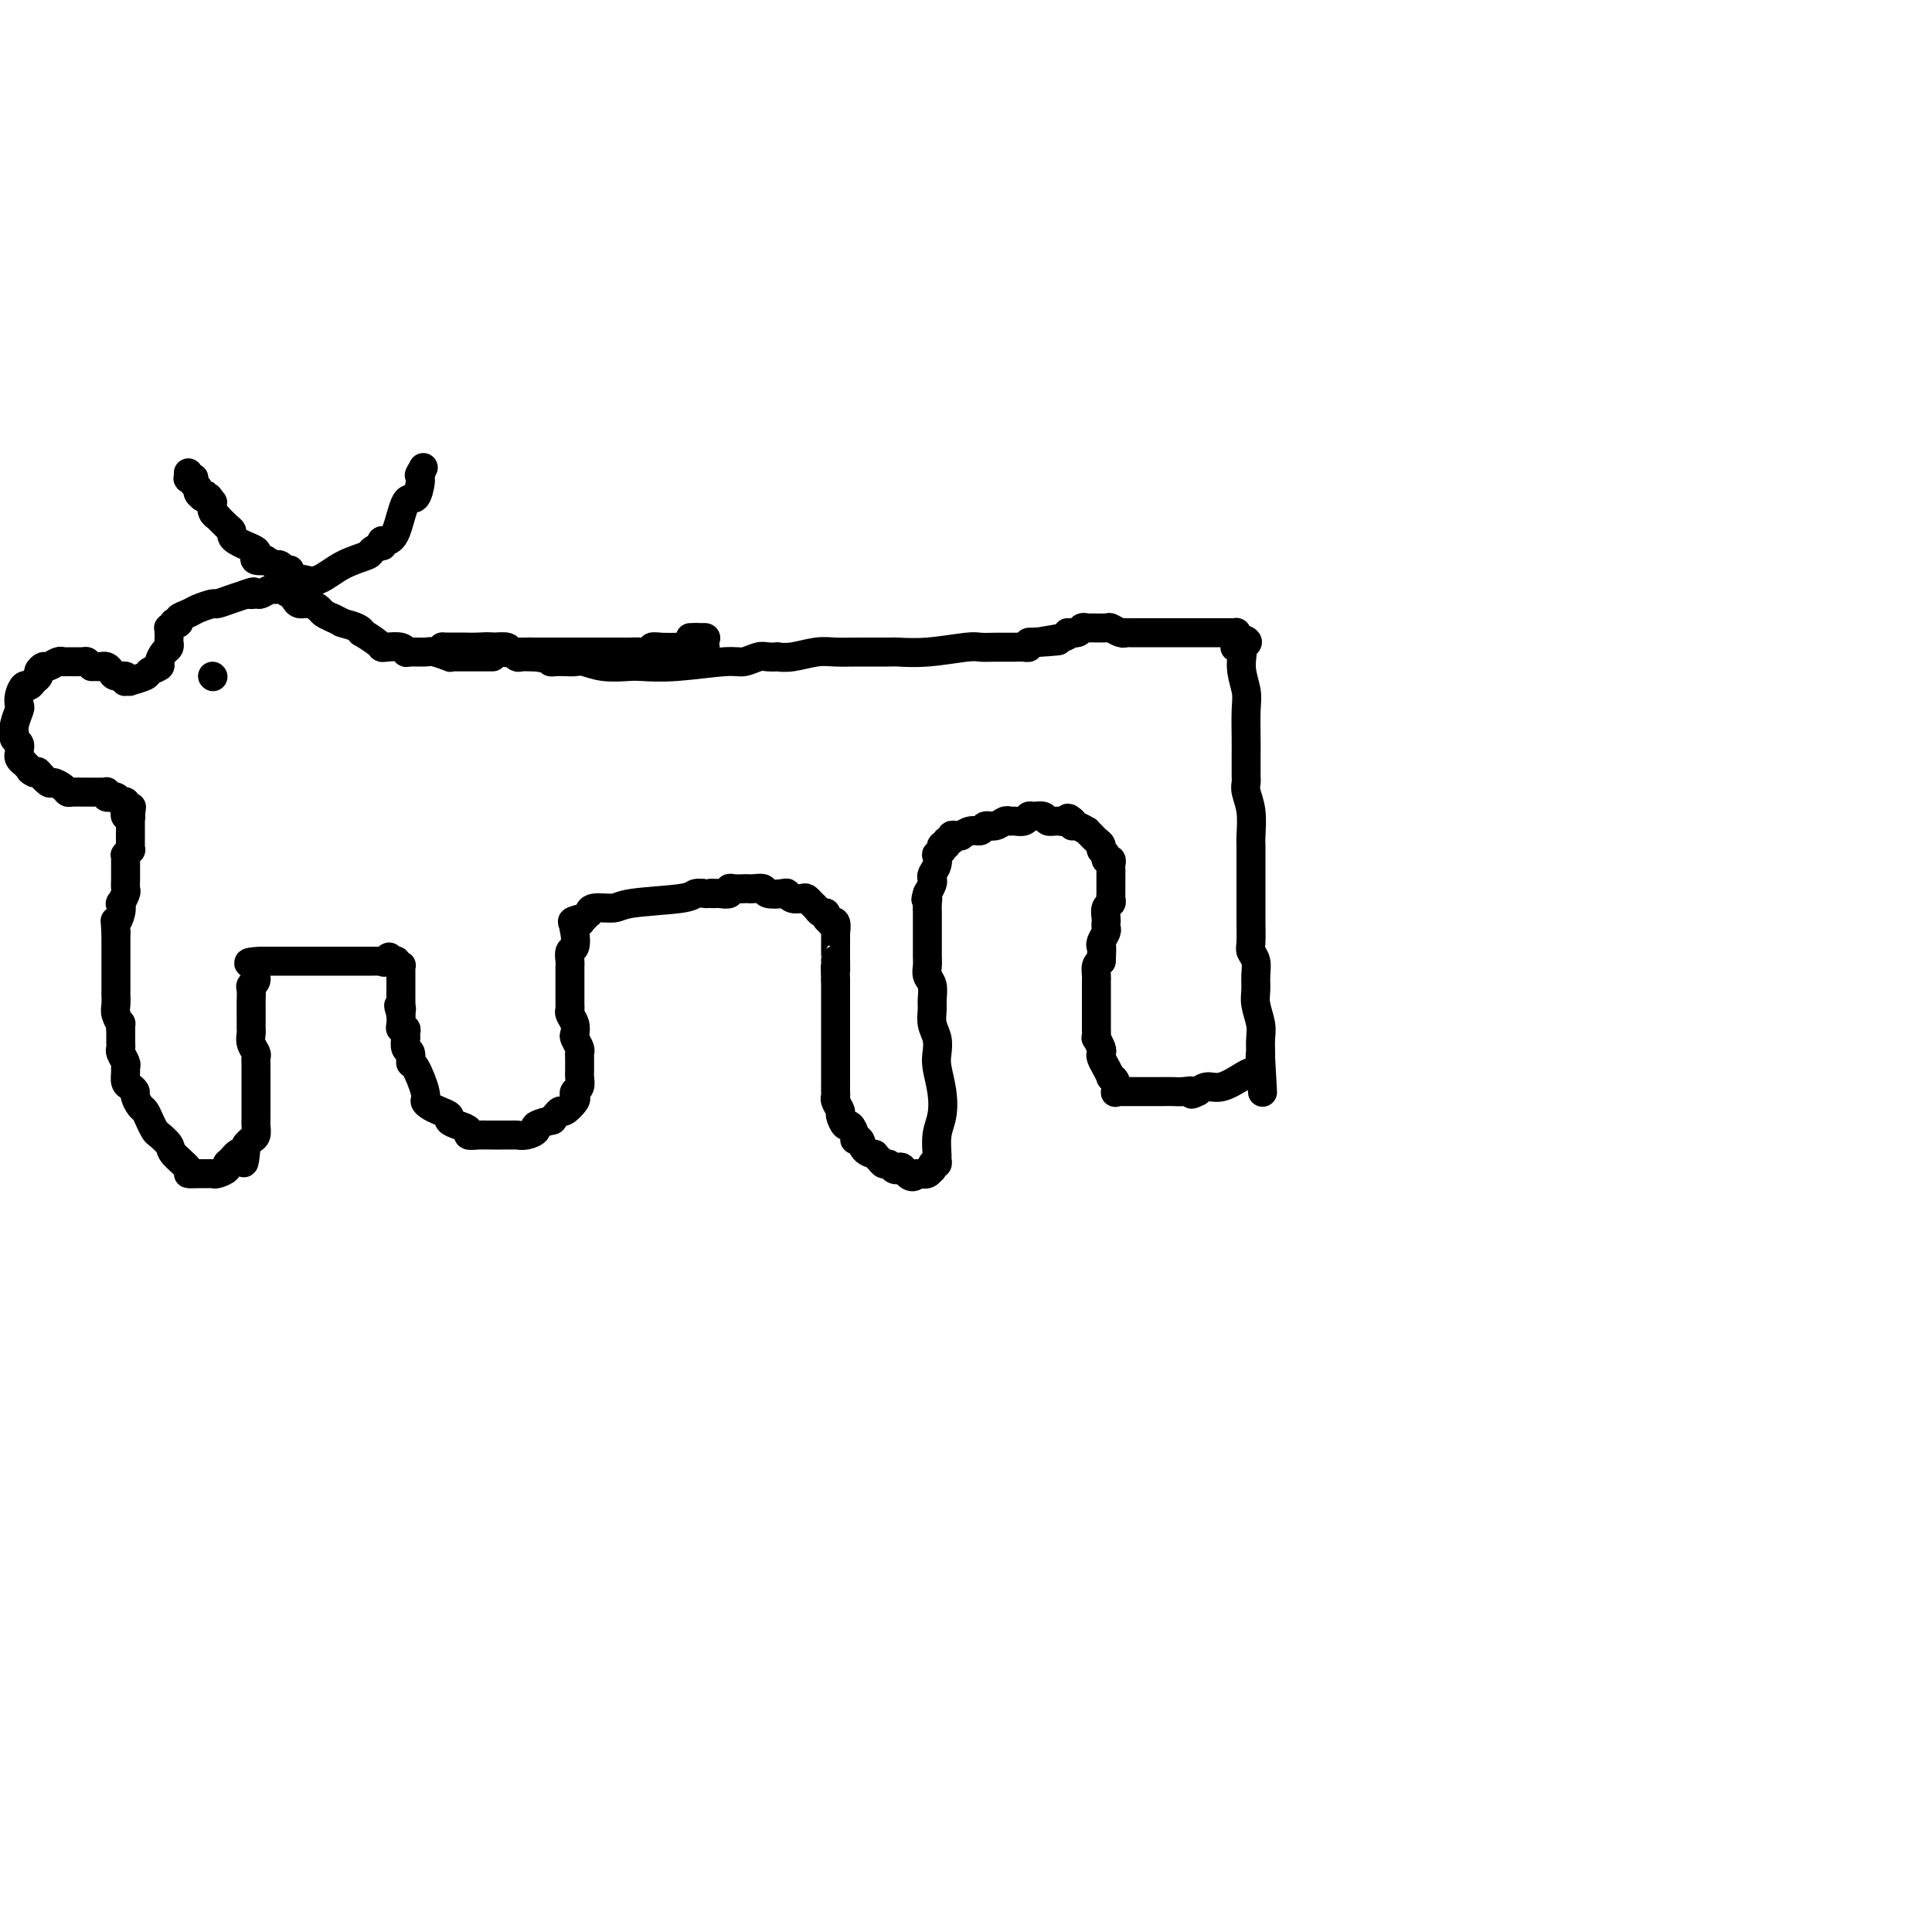 <svg viewBox='0 0 400 400' version='1.1' xmlns='http://www.w3.org/2000/svg' xmlns:xlink='http://www.w3.org/1999/xlink'><g fill='none' stroke='#000000' stroke-width='6' stroke-linecap='round' stroke-linejoin='round'><path d='M146,132c0.000,0.000 0.100,0.100 0.1,0.1'/><path d='M146.1,132.1c-0.234,-0.007 -0.868,-0.075 -1.1,-0.1c-0.232,-0.025 -0.062,-0.007 0,0c0.062,0.007 0.018,0.002 0,0c-0.018,-0.002 -0.009,-0.000 0,0c0.009,0.000 0.016,0.000 0,0c-0.016,-0.000 -0.057,-0.000 0,0c0.057,0.000 0.211,0.000 0,0c-0.211,-0.000 -0.788,-0.000 -1,0c-0.212,0.000 -0.061,0.000 0,0c0.061,-0.000 0.030,-0.000 0,0'/><path d='M144,132c-0.321,-0.015 -0.072,-0.004 0,0c0.072,0.004 -0.033,0.001 0,0c0.033,-0.001 0.205,-0.000 0,0c-0.205,0.000 -0.787,0.000 -1,0c-0.213,-0.000 -0.057,-0.000 0,0c0.057,0.000 0.015,0.000 0,0c-0.015,-0.000 -0.004,-0.000 0,0c0.004,0.000 0.002,0.000 0,0'/><path d='M146,134c-0.229,-0.001 -0.458,-0.001 -1,0c-0.542,0.001 -1.398,0.004 -2,0c-0.602,-0.004 -0.951,-0.015 -2,0c-1.049,0.015 -2.799,0.057 -4,0c-1.201,-0.057 -1.852,-0.211 -2,0c-0.148,0.211 0.207,0.789 0,1c-0.207,0.211 -0.978,0.057 -2,0c-1.022,-0.057 -2.297,-0.015 -3,0c-0.703,0.015 -0.835,0.004 -1,0c-0.165,-0.004 -0.362,-0.001 -1,0c-0.638,0.001 -1.717,0.000 -2,0c-0.283,-0.000 0.230,-0.000 0,0c-0.230,0.000 -1.202,0.000 -2,0c-0.798,-0.000 -1.421,-0.000 -2,0c-0.579,0.000 -1.114,0.000 -2,0c-0.886,-0.000 -2.124,-0.000 -3,0c-0.876,0.000 -1.390,0.000 -2,0c-0.610,-0.000 -1.317,-0.000 -2,0c-0.683,0.000 -1.341,0.000 -2,0'/><path d='M111,135c-5.516,0.155 -1.807,0.041 -1,0c0.807,-0.041 -1.287,-0.011 -2,0c-0.713,0.011 -0.046,0.003 0,0c0.046,-0.003 -0.528,0.000 -1,0c-0.472,-0.000 -0.842,-0.004 -1,0c-0.158,0.004 -0.106,0.015 0,0c0.106,-0.015 0.265,-0.057 0,0c-0.265,0.057 -0.953,0.211 -1,0c-0.047,-0.211 0.549,-0.789 0,-1c-0.549,-0.211 -2.242,-0.057 -3,0c-0.758,0.057 -0.582,0.015 -1,0c-0.418,-0.015 -1.432,-0.004 -2,0c-0.568,0.004 -0.692,0.001 -1,0c-0.308,-0.001 -0.801,-0.000 -1,0c-0.199,0.000 -0.105,0.000 0,0c0.105,-0.000 0.220,-0.000 0,0c-0.220,0.000 -0.777,0.000 -1,0c-0.223,-0.000 -0.113,-0.000 0,0c0.113,0.000 0.227,0.000 0,0c-0.227,-0.000 -0.797,-0.000 -1,0c-0.203,0.000 -0.040,0.000 0,0c0.040,-0.000 -0.042,-0.000 0,0c0.042,0.000 0.208,0.000 0,0c-0.208,-0.000 -0.792,-0.000 -1,0c-0.208,0.000 -0.042,0.000 0,0c0.042,-0.000 -0.041,-0.000 0,0c0.041,0.000 0.207,0.000 0,0c-0.207,-0.000 -0.788,-0.000 -1,0c-0.212,0.000 -0.057,0.000 0,0c0.057,-0.000 0.016,-0.000 0,0c-0.016,0.000 -0.008,0.000 0,0'/><path d='M93,134c-2.774,-0.155 -0.710,-0.041 0,0c0.710,0.041 0.067,0.010 0,0c-0.067,-0.010 0.443,0.001 1,0c0.557,-0.001 1.162,-0.014 2,0c0.838,0.014 1.908,0.055 3,0c1.092,-0.055 2.205,-0.207 3,0c0.795,0.207 1.273,0.773 2,1c0.727,0.227 1.704,0.113 2,0c0.296,-0.113 -0.089,-0.226 0,0c0.089,0.226 0.653,0.793 1,1c0.347,0.207 0.478,0.056 1,0c0.522,-0.056 1.435,-0.016 2,0c0.565,0.016 0.783,0.008 1,0'/><path d='M111,136c3.429,0.536 3.000,0.875 3,1c-0.000,0.125 0.427,0.037 1,0c0.573,-0.037 1.291,-0.024 2,0c0.709,0.024 1.408,0.059 2,0c0.592,-0.059 1.076,-0.211 2,0c0.924,0.211 2.289,0.784 4,1c1.711,0.216 3.770,0.073 5,0c1.230,-0.073 1.632,-0.076 3,0c1.368,0.076 3.703,0.231 7,0c3.297,-0.231 7.557,-0.846 10,-1c2.443,-0.154 3.069,0.155 4,0c0.931,-0.155 2.165,-0.772 3,-1c0.835,-0.228 1.269,-0.065 2,0c0.731,0.065 1.759,0.031 2,0c0.241,-0.031 -0.304,-0.061 0,0c0.304,0.061 1.458,0.213 3,0c1.542,-0.213 3.470,-0.789 5,-1c1.530,-0.211 2.660,-0.055 4,0c1.340,0.055 2.891,0.011 5,0c2.109,-0.011 4.777,0.011 6,0c1.223,-0.011 1.002,-0.056 2,0c0.998,0.056 3.214,0.211 6,0c2.786,-0.211 6.142,-0.789 8,-1c1.858,-0.211 2.216,-0.057 3,0c0.784,0.057 1.992,0.015 3,0c1.008,-0.015 1.815,-0.003 2,0c0.185,0.003 -0.251,-0.002 0,0c0.251,0.002 1.191,0.011 2,0c0.809,-0.011 1.487,-0.041 2,0c0.513,0.041 0.861,0.155 1,0c0.139,-0.155 0.070,-0.577 0,-1'/><path d='M213,133c11.451,-0.730 3.579,-0.056 2,0c-1.579,0.056 3.136,-0.507 5,-1c1.864,-0.493 0.879,-0.917 1,-1c0.121,-0.083 1.350,0.174 2,0c0.650,-0.174 0.722,-0.780 1,-1c0.278,-0.220 0.760,-0.055 1,0c0.240,0.055 0.236,0.001 1,0c0.764,-0.001 2.295,0.052 3,0c0.705,-0.052 0.585,-0.210 1,0c0.415,0.210 1.366,0.788 2,1c0.634,0.212 0.950,0.057 1,0c0.050,-0.057 -0.164,-0.015 0,0c0.164,0.015 0.708,0.004 1,0c0.292,-0.004 0.331,-0.001 2,0c1.669,0.001 4.967,0.000 7,0c2.033,-0.000 2.800,-0.000 4,0c1.200,0.000 2.833,-0.000 4,0c1.167,0.000 1.868,0.000 2,0c0.132,-0.000 -0.304,-0.001 0,0c0.304,0.001 1.350,0.003 2,0c0.650,-0.003 0.906,-0.011 1,0c0.094,0.011 0.025,0.041 0,0c-0.025,-0.041 -0.007,-0.155 0,0c0.007,0.155 0.004,0.577 0,1'/><path d='M256,132c4.576,0.809 1.016,1.830 0,2c-1.016,0.170 0.512,-0.513 1,0c0.488,0.513 -0.065,2.222 0,4c0.065,1.778 0.750,3.626 1,5c0.250,1.374 0.067,2.273 0,4c-0.067,1.727 -0.018,4.280 0,6c0.018,1.720 0.005,2.607 0,3c-0.005,0.393 -0.002,0.292 0,1c0.002,0.708 0.004,2.225 0,3c-0.004,0.775 -0.015,0.810 0,1c0.015,0.190 0.057,0.536 0,1c-0.057,0.464 -0.211,1.046 0,2c0.211,0.954 0.789,2.280 1,4c0.211,1.720 0.057,3.836 0,5c-0.057,1.164 -0.015,1.378 0,2c0.015,0.622 0.004,1.652 0,3c-0.004,1.348 -0.001,3.013 0,4c0.001,0.987 0.001,1.297 0,2c-0.001,0.703 -0.001,1.798 0,3c0.001,1.202 0.004,2.509 0,3c-0.004,0.491 -0.015,0.165 0,1c0.015,0.835 0.057,2.832 0,4c-0.057,1.168 -0.212,1.508 0,2c0.212,0.492 0.793,1.136 1,2c0.207,0.864 0.041,1.949 0,3c-0.041,1.051 0.041,2.068 0,3c-0.041,0.932 -0.207,1.780 0,3c0.207,1.220 0.788,2.811 1,4c0.212,1.189 0.057,1.974 0,3c-0.057,1.026 -0.016,2.293 0,3c0.016,0.707 0.008,0.853 0,1'/><path d='M261,219c0.774,13.624 0.208,4.186 0,1c-0.208,-3.186 -0.059,-0.118 0,1c0.059,1.118 0.027,0.285 0,0c-0.027,-0.285 -0.050,-0.022 0,0c0.050,0.022 0.173,-0.197 0,0c-0.173,0.197 -0.641,0.808 -1,1c-0.359,0.192 -0.610,-0.037 -1,0c-0.390,0.037 -0.919,0.340 -2,1c-1.081,0.660 -2.714,1.678 -4,2c-1.286,0.322 -2.225,-0.051 -3,0c-0.775,0.051 -1.388,0.525 -2,1'/><path d='M248,226c-2.141,1.083 -0.995,0.290 -1,0c-0.005,-0.290 -1.161,-0.078 -2,0c-0.839,0.078 -1.363,0.021 -2,0c-0.637,-0.021 -1.389,-0.006 -2,0c-0.611,0.006 -1.082,0.001 -2,0c-0.918,-0.001 -2.285,-0.000 -3,0c-0.715,0.000 -0.779,0.000 -1,0c-0.221,-0.000 -0.598,0.000 -1,0c-0.402,-0.000 -0.829,-0.000 -1,0c-0.171,0.000 -0.084,0.002 0,0c0.084,-0.002 0.167,-0.007 0,0c-0.167,0.007 -0.585,0.026 -1,0c-0.415,-0.026 -0.829,-0.096 -1,0c-0.171,0.096 -0.101,0.360 0,0c0.101,-0.360 0.234,-1.343 0,-2c-0.234,-0.657 -0.833,-0.988 -1,-1c-0.167,-0.012 0.100,0.296 0,0c-0.100,-0.296 -0.566,-1.197 -1,-2c-0.434,-0.803 -0.834,-1.507 -1,-2c-0.166,-0.493 -0.097,-0.776 0,-1c0.097,-0.224 0.222,-0.389 0,-1c-0.222,-0.611 -0.792,-1.668 -1,-2c-0.208,-0.332 -0.056,0.062 0,0c0.056,-0.062 0.015,-0.580 0,-2c-0.015,-1.420 -0.004,-3.741 0,-5c0.004,-1.259 0.000,-1.454 0,-2c-0.000,-0.546 0.003,-1.442 0,-2c-0.003,-0.558 -0.011,-0.778 0,-1c0.011,-0.222 0.041,-0.444 0,-1c-0.041,-0.556 -0.155,-1.444 0,-2c0.155,-0.556 0.577,-0.778 1,-1'/><path d='M228,199c0.171,-3.123 0.098,-2.931 0,-3c-0.098,-0.069 -0.222,-0.399 0,-1c0.222,-0.601 0.791,-1.474 1,-2c0.209,-0.526 0.060,-0.704 0,-1c-0.060,-0.296 -0.030,-0.709 0,-1c0.030,-0.291 0.061,-0.459 0,-1c-0.061,-0.541 -0.212,-1.455 0,-2c0.212,-0.545 0.789,-0.720 1,-1c0.211,-0.280 0.057,-0.666 0,-1c-0.057,-0.334 -0.015,-0.615 0,-1c0.015,-0.385 0.004,-0.874 0,-1c-0.004,-0.126 -0.001,0.111 0,0c0.001,-0.111 0.000,-0.568 0,-1c-0.000,-0.432 0.000,-0.837 0,-1c-0.000,-0.163 -0.000,-0.085 0,0c0.000,0.085 0.001,0.176 0,0c-0.001,-0.176 -0.004,-0.621 0,-1c0.004,-0.379 0.016,-0.693 0,-1c-0.016,-0.307 -0.061,-0.607 0,-1c0.061,-0.393 0.227,-0.879 0,-1c-0.227,-0.121 -0.849,0.122 -1,0c-0.151,-0.122 0.167,-0.610 0,-1c-0.167,-0.390 -0.820,-0.683 -1,-1c-0.180,-0.317 0.111,-0.658 0,-1c-0.111,-0.342 -0.625,-0.684 -1,-1c-0.375,-0.316 -0.612,-0.606 -1,-1c-0.388,-0.394 -0.927,-0.893 -1,-1c-0.073,-0.107 0.321,0.177 0,0c-0.321,-0.177 -1.356,-0.817 -2,-1c-0.644,-0.183 -0.898,0.091 -1,0c-0.102,-0.091 -0.051,-0.545 0,-1'/><path d='M222,170c-1.373,-1.233 -0.805,-0.316 -1,0c-0.195,0.316 -1.152,0.031 -2,0c-0.848,-0.031 -1.588,0.192 -2,0c-0.412,-0.192 -0.495,-0.798 -1,-1c-0.505,-0.202 -1.431,-0.001 -2,0c-0.569,0.001 -0.782,-0.197 -1,0c-0.218,0.197 -0.442,0.789 -1,1c-0.558,0.211 -1.449,0.041 -2,0c-0.551,-0.041 -0.763,0.046 -1,0c-0.237,-0.046 -0.500,-0.223 -1,0c-0.500,0.223 -1.238,0.848 -2,1c-0.762,0.152 -1.548,-0.170 -2,0c-0.452,0.170 -0.569,0.830 -1,1c-0.431,0.170 -1.177,-0.152 -2,0c-0.823,0.152 -1.722,0.777 -2,1c-0.278,0.223 0.065,0.045 0,0c-0.065,-0.045 -0.538,0.045 -1,0c-0.462,-0.045 -0.912,-0.223 -1,0c-0.088,0.223 0.186,0.849 0,1c-0.186,0.151 -0.834,-0.171 -1,0c-0.166,0.171 0.148,0.835 0,1c-0.148,0.165 -0.758,-0.167 -1,0c-0.242,0.167 -0.116,0.835 0,1c0.116,0.165 0.224,-0.173 0,0c-0.224,0.173 -0.778,0.859 -1,1c-0.222,0.141 -0.111,-0.261 0,0c0.111,0.261 0.223,1.186 0,2c-0.223,0.814 -0.781,1.517 -1,2c-0.219,0.483 -0.097,0.745 0,1c0.097,0.255 0.171,0.501 0,1c-0.171,0.499 -0.585,1.249 -1,2'/><path d='M192,185c-0.619,1.892 -0.166,1.122 0,1c0.166,-0.122 0.044,0.405 0,1c-0.044,0.595 -0.012,1.257 0,2c0.012,0.743 0.003,1.568 0,2c-0.003,0.432 -0.001,0.472 0,1c0.001,0.528 -0.001,1.545 0,2c0.001,0.455 0.004,0.347 0,1c-0.004,0.653 -0.015,2.066 0,3c0.015,0.934 0.057,1.390 0,2c-0.057,0.610 -0.212,1.374 0,2c0.212,0.626 0.793,1.115 1,2c0.207,0.885 0.042,2.166 0,3c-0.042,0.834 0.040,1.222 0,2c-0.040,0.778 -0.203,1.946 0,3c0.203,1.054 0.774,1.993 1,3c0.226,1.007 0.109,2.081 0,3c-0.109,0.919 -0.211,1.682 0,3c0.211,1.318 0.736,3.189 1,5c0.264,1.811 0.268,3.561 0,5c-0.268,1.439 -0.808,2.567 -1,4c-0.192,1.433 -0.037,3.172 0,4c0.037,0.828 -0.043,0.744 0,1c0.043,0.256 0.208,0.852 0,1c-0.208,0.148 -0.791,-0.153 -1,0c-0.209,0.153 -0.046,0.759 0,1c0.046,0.241 -0.025,0.117 0,0c0.025,-0.117 0.148,-0.228 0,0c-0.148,0.228 -0.565,0.793 -1,1c-0.435,0.207 -0.886,0.056 -1,0c-0.114,-0.056 0.110,-0.016 0,0c-0.110,0.016 -0.555,0.008 -1,0'/><path d='M190,243c-1.405,1.634 -2.418,-0.279 -3,-1c-0.582,-0.721 -0.733,-0.248 -1,0c-0.267,0.248 -0.650,0.273 -1,0c-0.350,-0.273 -0.666,-0.843 -1,-1c-0.334,-0.157 -0.685,0.100 -1,0c-0.315,-0.100 -0.595,-0.556 -1,-1c-0.405,-0.444 -0.936,-0.875 -1,-1c-0.064,-0.125 0.337,0.056 0,0c-0.337,-0.056 -1.414,-0.349 -2,-1c-0.586,-0.651 -0.682,-1.661 -1,-2c-0.318,-0.339 -0.860,-0.007 -1,0c-0.140,0.007 0.121,-0.312 0,-1c-0.121,-0.688 -0.625,-1.746 -1,-2c-0.375,-0.254 -0.622,0.297 -1,0c-0.378,-0.297 -0.886,-1.441 -1,-2c-0.114,-0.559 0.166,-0.534 0,-1c-0.166,-0.466 -0.776,-1.425 -1,-2c-0.224,-0.575 -0.060,-0.768 0,-1c0.060,-0.232 0.016,-0.504 0,-1c-0.016,-0.496 -0.004,-1.216 0,-2c0.004,-0.784 0.001,-1.630 0,-2c-0.001,-0.370 -0.000,-0.263 0,-1c0.000,-0.737 0.000,-2.319 0,-3c-0.000,-0.681 -0.000,-0.461 0,-1c0.000,-0.539 0.000,-1.836 0,-3c-0.000,-1.164 -0.000,-2.196 0,-3c0.000,-0.804 0.000,-1.381 0,-2c-0.000,-0.619 -0.000,-1.279 0,-2c0.000,-0.721 0.000,-1.502 0,-2c-0.000,-0.498 -0.000,-0.714 0,-1c0.000,-0.286 0.000,-0.643 0,-1'/><path d='M173,203c-0.155,-4.660 -0.041,-2.309 0,-2c0.041,0.309 0.011,-1.423 0,-2c-0.011,-0.577 -0.003,0.001 0,0c0.003,-0.001 0.001,-0.583 0,-1c-0.001,-0.417 -0.001,-0.670 0,-1c0.001,-0.330 0.001,-0.737 0,-1c-0.001,-0.263 -0.004,-0.382 0,-1c0.004,-0.618 0.016,-1.734 0,-2c-0.016,-0.266 -0.061,0.318 0,0c0.061,-0.318 0.227,-1.539 0,-2c-0.227,-0.461 -0.849,-0.161 -1,0c-0.151,0.161 0.167,0.184 0,0c-0.167,-0.184 -0.818,-0.574 -1,-1c-0.182,-0.426 0.106,-0.888 0,-1c-0.106,-0.112 -0.605,0.128 -1,0c-0.395,-0.128 -0.687,-0.622 -1,-1c-0.313,-0.378 -0.648,-0.641 -1,-1c-0.352,-0.359 -0.722,-0.814 -1,-1c-0.278,-0.186 -0.463,-0.101 -1,0c-0.537,0.101 -1.424,0.220 -2,0c-0.576,-0.220 -0.841,-0.777 -1,-1c-0.159,-0.223 -0.214,-0.112 -1,0c-0.786,0.112 -2.304,0.226 -3,0c-0.696,-0.226 -0.571,-0.792 -1,-1c-0.429,-0.208 -1.411,-0.057 -2,0c-0.589,0.057 -0.783,0.019 -1,0c-0.217,-0.019 -0.456,-0.019 -1,0c-0.544,0.019 -1.393,0.057 -2,0c-0.607,-0.057 -0.971,-0.208 -1,0c-0.029,0.208 0.277,0.774 0,1c-0.277,0.226 -1.139,0.113 -2,0'/><path d='M149,185c-2.969,-0.155 -1.391,-0.042 -1,0c0.391,0.042 -0.405,0.014 -1,0c-0.595,-0.014 -0.989,-0.015 -1,0c-0.011,0.015 0.361,0.047 0,0c-0.361,-0.047 -1.456,-0.171 -2,0c-0.544,0.171 -0.538,0.638 -3,1c-2.462,0.362 -7.391,0.618 -10,1c-2.609,0.382 -2.898,0.890 -4,1c-1.102,0.110 -3.017,-0.177 -4,0c-0.983,0.177 -1.034,0.817 -1,1c0.034,0.183 0.153,-0.091 0,0c-0.153,0.091 -0.576,0.545 -1,1'/><path d='M121,190c-4.499,1.020 -1.745,1.070 -1,1c0.745,-0.070 -0.518,-0.261 -1,0c-0.482,0.261 -0.182,0.973 0,2c0.182,1.027 0.245,2.368 0,3c-0.245,0.632 -0.798,0.554 -1,1c-0.202,0.446 -0.054,1.415 0,2c0.054,0.585 0.015,0.787 0,1c-0.015,0.213 -0.004,0.437 0,1c0.004,0.563 0.001,1.464 0,2c-0.001,0.536 0.000,0.707 0,1c-0.000,0.293 -0.001,0.708 0,1c0.001,0.292 0.004,0.462 0,1c-0.004,0.538 -0.015,1.443 0,2c0.015,0.557 0.056,0.764 0,1c-0.056,0.236 -0.207,0.501 0,1c0.207,0.499 0.774,1.233 1,2c0.226,0.767 0.113,1.566 0,2c-0.113,0.434 -0.227,0.501 0,1c0.227,0.499 0.793,1.429 1,2c0.207,0.571 0.055,0.782 0,1c-0.055,0.218 -0.014,0.443 0,1c0.014,0.557 0.000,1.444 0,2c-0.000,0.556 0.014,0.779 0,1c-0.014,0.221 -0.054,0.439 0,1c0.054,0.561 0.204,1.464 0,2c-0.204,0.536 -0.762,0.703 -1,1c-0.238,0.297 -0.158,0.723 0,1c0.158,0.277 0.393,0.404 0,1c-0.393,0.596 -1.413,1.660 -2,2c-0.587,0.340 -0.739,-0.046 -1,0c-0.261,0.046 -0.630,0.523 -1,1'/><path d='M115,231c-0.811,1.106 -0.340,0.871 -1,1c-0.660,0.129 -2.452,0.623 -3,1c-0.548,0.377 0.149,0.637 0,1c-0.149,0.363 -1.144,0.829 -2,1c-0.856,0.171 -1.574,0.046 -2,0c-0.426,-0.046 -0.561,-0.012 -1,0c-0.439,0.012 -1.181,0.003 -2,0c-0.819,-0.003 -1.716,-0.000 -2,0c-0.284,0.000 0.045,-0.003 0,0c-0.045,0.003 -0.462,0.012 -1,0c-0.538,-0.012 -1.196,-0.045 -2,0c-0.804,0.045 -1.755,0.167 -2,0c-0.245,-0.167 0.216,-0.622 0,-1c-0.216,-0.378 -1.108,-0.679 -2,-1c-0.892,-0.321 -1.784,-0.664 -2,-1c-0.216,-0.336 0.245,-0.667 0,-1c-0.245,-0.333 -1.197,-0.668 -2,-1c-0.803,-0.332 -1.459,-0.661 -2,-1c-0.541,-0.339 -0.967,-0.686 -1,-1c-0.033,-0.314 0.327,-0.593 0,-2c-0.327,-1.407 -1.342,-3.940 -2,-5c-0.658,-1.060 -0.961,-0.648 -1,-1c-0.039,-0.352 0.185,-1.470 0,-2c-0.185,-0.530 -0.781,-0.472 -1,-1c-0.219,-0.528 -0.063,-1.644 0,-2c0.063,-0.356 0.031,0.046 0,0c-0.031,-0.046 -0.061,-0.540 0,-1c0.061,-0.460 0.212,-0.886 0,-1c-0.212,-0.114 -0.788,0.085 -1,0c-0.212,-0.085 -0.061,-0.453 0,-1c0.061,-0.547 0.030,-1.274 0,-2'/><path d='M83,210c-0.928,-3.101 -0.249,-1.354 0,-1c0.249,0.354 0.067,-0.684 0,-1c-0.067,-0.316 -0.018,0.089 0,0c0.018,-0.089 0.005,-0.673 0,-1c-0.005,-0.327 -0.001,-0.398 0,-1c0.001,-0.602 0.000,-1.734 0,-2c-0.000,-0.266 -0.000,0.335 0,0c0.000,-0.335 0.000,-1.605 0,-2c-0.000,-0.395 -0.000,0.087 0,0c0.000,-0.087 0.001,-0.741 0,-1c-0.001,-0.259 -0.004,-0.121 0,0c0.004,0.121 0.015,0.225 0,0c-0.015,-0.225 -0.057,-0.778 0,-1c0.057,-0.222 0.211,-0.112 0,0c-0.211,0.112 -0.789,0.226 -1,0c-0.211,-0.226 -0.057,-0.793 0,-1c0.057,-0.207 0.015,-0.056 0,0c-0.015,0.056 -0.003,0.015 0,0c0.003,-0.015 -0.002,-0.004 0,0c0.002,0.004 0.011,0.001 0,0c-0.011,-0.001 -0.041,-0.000 0,0c0.041,0.000 0.155,0.000 0,0c-0.155,-0.000 -0.577,-0.000 -1,0'/><path d='M81,199c-0.472,-1.702 -0.652,-0.456 -1,0c-0.348,0.456 -0.863,0.122 -1,0c-0.137,-0.122 0.103,-0.033 0,0c-0.103,0.033 -0.548,0.009 -1,0c-0.452,-0.009 -0.910,-0.002 -1,0c-0.090,0.002 0.187,0.001 0,0c-0.187,-0.001 -0.838,-0.000 -1,0c-0.162,0.000 0.164,0.000 0,0c-0.164,-0.000 -0.817,-0.000 -1,0c-0.183,0.000 0.105,0.000 0,0c-0.105,-0.000 -0.602,-0.000 -1,0c-0.398,0.000 -0.697,0.000 -1,0c-0.303,-0.000 -0.609,-0.000 -1,0c-0.391,0.000 -0.866,0.000 -1,0c-0.134,-0.000 0.073,-0.000 0,0c-0.073,0.000 -0.426,0.000 -1,0c-0.574,-0.000 -1.369,-0.000 -2,0c-0.631,0.000 -1.098,0.000 -2,0c-0.902,-0.000 -2.240,-0.000 -3,0c-0.760,0.000 -0.941,0.000 -1,0c-0.059,-0.000 0.006,-0.000 0,0c-0.006,0.000 -0.083,0.000 0,0c0.083,-0.000 0.324,-0.000 0,0c-0.324,0.000 -1.215,0.000 -2,0c-0.785,-0.000 -1.463,-0.000 -2,0c-0.537,0.000 -0.931,0.000 -1,0c-0.069,0.000 0.189,0.000 0,0c-0.189,0.000 -0.824,0.000 -1,0c-0.176,0.000 0.106,0.000 0,0c-0.106,0.000 -0.602,0.000 -1,0c-0.398,0.000 -0.699,0.000 -1,0'/><path d='M54,199c-4.399,0.195 -1.897,0.681 -1,1c0.897,0.319 0.188,0.470 0,1c-0.188,0.530 0.146,1.438 0,2c-0.146,0.562 -0.771,0.777 -1,1c-0.229,0.223 -0.061,0.454 0,1c0.061,0.546 0.016,1.406 0,2c-0.016,0.594 -0.004,0.923 0,1c0.004,0.077 0.001,-0.096 0,0c-0.001,0.096 -0.001,0.462 0,1c0.001,0.538 0.004,1.247 0,2c-0.004,0.753 -0.015,1.550 0,2c0.015,0.450 0.057,0.554 0,1c-0.057,0.446 -0.211,1.233 0,2c0.211,0.767 0.789,1.514 1,2c0.211,0.486 0.057,0.711 0,1c-0.057,0.289 -0.015,0.640 0,1c0.015,0.360 0.004,0.727 0,1c-0.004,0.273 -0.001,0.452 0,1c0.001,0.548 0.000,1.465 0,2c-0.000,0.535 -0.000,0.686 0,1c0.000,0.314 0.000,0.790 0,1c-0.000,0.210 -0.000,0.154 0,0c0.000,-0.154 0.000,-0.406 0,0c-0.000,0.406 -0.000,1.470 0,2c0.000,0.530 0.001,0.527 0,1c-0.001,0.473 -0.003,1.422 0,2c0.003,0.578 0.012,0.785 0,1c-0.012,0.215 -0.044,0.439 0,1c0.044,0.561 0.166,1.459 0,2c-0.166,0.541 -0.619,0.726 -1,1c-0.381,0.274 -0.691,0.637 -1,1'/><path d='M51,237c-0.588,6.284 -0.556,2.994 -1,2c-0.444,-0.994 -1.362,0.308 -2,1c-0.638,0.692 -0.996,0.774 -1,1c-0.004,0.226 0.348,0.596 0,1c-0.348,0.404 -1.394,0.841 -2,1c-0.606,0.159 -0.772,0.042 -1,0c-0.228,-0.042 -0.517,-0.007 -1,0c-0.483,0.007 -1.161,-0.014 -2,0c-0.839,0.014 -1.839,0.063 -2,0c-0.161,-0.063 0.518,-0.240 0,-1c-0.518,-0.760 -2.233,-2.104 -3,-3c-0.767,-0.896 -0.587,-1.343 -1,-2c-0.413,-0.657 -1.420,-1.523 -2,-2c-0.580,-0.477 -0.734,-0.565 -1,-1c-0.266,-0.435 -0.645,-1.216 -1,-2c-0.355,-0.784 -0.686,-1.572 -1,-2c-0.314,-0.428 -0.610,-0.495 -1,-1c-0.390,-0.505 -0.875,-1.448 -1,-2c-0.125,-0.552 0.110,-0.711 0,-1c-0.110,-0.289 -0.564,-0.706 -1,-1c-0.436,-0.294 -0.853,-0.464 -1,-1c-0.147,-0.536 -0.025,-1.439 0,-2c0.025,-0.561 -0.046,-0.779 0,-1c0.046,-0.221 0.208,-0.444 0,-1c-0.208,-0.556 -0.788,-1.445 -1,-2c-0.212,-0.555 -0.057,-0.778 0,-1c0.057,-0.222 0.015,-0.444 0,-1c-0.015,-0.556 -0.004,-1.444 0,-2c0.004,-0.556 0.002,-0.778 0,-1'/><path d='M25,213c-0.094,-1.830 0.171,-0.906 0,-1c-0.171,-0.094 -0.778,-1.205 -1,-2c-0.222,-0.795 -0.060,-1.275 0,-2c0.060,-0.725 0.016,-1.697 0,-2c-0.016,-0.303 -0.004,0.062 0,0c0.004,-0.062 0.001,-0.553 0,-1c-0.001,-0.447 -0.000,-0.851 0,-1c0.000,-0.149 0.000,-0.044 0,0c-0.000,0.044 -0.000,0.027 0,0c0.000,-0.027 0.000,-0.063 0,0c-0.000,0.063 -0.000,0.224 0,0c0.000,-0.224 0.000,-0.834 0,-1c-0.000,-0.166 -0.000,0.113 0,0c0.000,-0.113 0.000,-0.619 0,-1c-0.000,-0.381 -0.000,-0.637 0,-1c0.000,-0.363 0.000,-0.833 0,-1c-0.000,-0.167 -0.000,-0.031 0,0c0.000,0.031 0.000,-0.045 0,0c-0.000,0.045 -0.000,0.209 0,0c0.000,-0.209 0.000,-0.790 0,-1c-0.000,-0.210 -0.000,-0.049 0,0c0.000,0.049 0.000,-0.015 0,0c-0.000,0.015 -0.000,0.109 0,0c0.000,-0.109 0.000,-0.420 0,-1c-0.000,-0.580 -0.000,-1.427 0,-2c0.000,-0.573 0.000,-0.871 0,-1c-0.000,-0.129 0.000,-0.090 0,0c0.000,0.090 0.000,0.230 0,0c0.000,-0.230 0.000,-0.831 0,-1c0.000,-0.169 0.000,0.095 0,0c0.000,-0.095 0.000,-0.547 0,-1'/><path d='M24,193c-0.214,-3.460 -0.250,-2.111 0,-2c0.250,0.111 0.785,-1.016 1,-2c0.215,-0.984 0.110,-1.824 0,-2c-0.110,-0.176 -0.226,0.314 0,0c0.226,-0.314 0.793,-1.432 1,-2c0.207,-0.568 0.056,-0.587 0,-1c-0.056,-0.413 -0.015,-1.221 0,-2c0.015,-0.779 0.004,-1.528 0,-2c-0.004,-0.472 -0.001,-0.666 0,-1c0.001,-0.334 -0.001,-0.806 0,-1c0.001,-0.194 0.004,-0.108 0,0c-0.004,0.108 -0.015,0.240 0,0c0.015,-0.240 0.057,-0.852 0,-1c-0.057,-0.148 -0.211,0.166 0,0c0.211,-0.166 0.789,-0.814 1,-1c0.211,-0.186 0.057,0.090 0,0c-0.057,-0.090 -0.015,-0.546 0,-1c0.015,-0.454 0.004,-0.906 0,-1c-0.004,-0.094 -0.001,0.171 0,0c0.001,-0.171 0.000,-0.778 0,-1c-0.000,-0.222 -0.000,-0.059 0,0c0.000,0.059 0.000,0.013 0,0c-0.000,-0.013 -0.000,0.008 0,0c0.000,-0.008 0.000,-0.045 0,0c-0.000,0.045 -0.000,0.171 0,0c0.000,-0.171 0.000,-0.638 0,-1c-0.000,-0.362 -0.000,-0.619 0,-1c0.000,-0.381 0.000,-0.886 0,-1c-0.000,-0.114 -0.000,0.162 0,0c0.000,-0.162 0.000,-0.760 0,-1c-0.000,-0.240 -0.000,-0.120 0,0'/><path d='M27,169c0.463,-3.712 0.120,-0.994 0,0c-0.120,0.994 -0.018,0.262 0,0c0.018,-0.262 -0.048,-0.055 0,0c0.048,0.055 0.209,-0.040 0,0c-0.209,0.040 -0.787,0.217 -1,0c-0.213,-0.217 -0.061,-0.829 0,-1c0.061,-0.171 0.031,0.099 0,0c-0.031,-0.099 -0.064,-0.566 0,-1c0.064,-0.434 0.223,-0.834 0,-1c-0.223,-0.166 -0.829,-0.097 -1,0c-0.171,0.097 0.094,0.223 0,0c-0.094,-0.223 -0.547,-0.796 -1,-1c-0.453,-0.204 -0.905,-0.041 -1,0c-0.095,0.041 0.168,-0.042 0,0c-0.168,0.042 -0.767,0.207 -1,0c-0.233,-0.207 -0.100,-0.788 0,-1c0.100,-0.212 0.167,-0.057 0,0c-0.167,0.057 -0.569,0.015 -1,0c-0.431,-0.015 -0.890,-0.004 -1,0c-0.110,0.004 0.130,0.001 0,0c-0.130,-0.001 -0.630,-0.000 -1,0c-0.370,0.000 -0.610,0.001 -1,0c-0.390,-0.001 -0.929,-0.003 -1,0c-0.071,0.003 0.328,0.011 0,0c-0.328,-0.011 -1.382,-0.039 -2,0c-0.618,0.039 -0.800,0.147 -1,0c-0.200,-0.147 -0.418,-0.548 -1,-1c-0.582,-0.452 -1.527,-0.956 -2,-1c-0.473,-0.044 -0.473,0.373 -1,0c-0.527,-0.373 -1.579,-1.535 -2,-2c-0.421,-0.465 -0.210,-0.232 0,0'/><path d='M8,160c-3.100,-1.327 -1.352,-0.145 -1,0c0.352,0.145 -0.694,-0.749 -1,-1c-0.306,-0.251 0.128,0.139 0,0c-0.128,-0.139 -0.819,-0.808 -1,-1c-0.181,-0.192 0.148,0.093 0,0c-0.148,-0.093 -0.772,-0.565 -1,-1c-0.228,-0.435 -0.061,-0.834 0,-1c0.061,-0.166 0.018,-0.100 0,0c-0.018,0.100 -0.009,0.234 0,0c0.009,-0.234 0.017,-0.836 0,-1c-0.017,-0.164 -0.058,0.109 0,0c0.058,-0.109 0.215,-0.600 0,-1c-0.215,-0.400 -0.804,-0.708 -1,-1c-0.196,-0.292 -0.001,-0.567 0,-1c0.001,-0.433 -0.193,-1.024 0,-2c0.193,-0.976 0.773,-2.338 1,-3c0.227,-0.662 0.102,-0.625 0,-1c-0.102,-0.375 -0.181,-1.161 0,-2c0.181,-0.839 0.622,-1.730 1,-2c0.378,-0.270 0.693,0.081 1,0c0.307,-0.081 0.606,-0.595 1,-1c0.394,-0.405 0.883,-0.701 1,-1c0.117,-0.299 -0.137,-0.602 0,-1c0.137,-0.398 0.665,-0.891 1,-1c0.335,-0.109 0.479,0.167 1,0c0.521,-0.167 1.421,-0.778 2,-1c0.579,-0.222 0.837,-0.057 1,0c0.163,0.057 0.229,0.005 1,0c0.771,-0.005 2.246,0.037 3,0c0.754,-0.037 0.787,-0.153 1,0c0.213,0.153 0.607,0.577 1,1'/><path d='M19,138c1.799,0.012 1.796,0.041 2,0c0.204,-0.041 0.615,-0.151 1,0c0.385,0.151 0.743,0.562 1,1c0.257,0.438 0.413,0.902 1,1c0.587,0.098 1.604,-0.169 2,0c0.396,0.169 0.169,0.774 0,1c-0.169,0.226 -0.282,0.072 0,0c0.282,-0.072 0.959,-0.061 1,0c0.041,0.061 -0.554,0.172 0,0c0.554,-0.172 2.256,-0.627 3,-1c0.744,-0.373 0.529,-0.663 1,-1c0.471,-0.337 1.629,-0.720 2,-1c0.371,-0.280 -0.044,-0.456 0,-1c0.044,-0.544 0.548,-1.456 1,-2c0.452,-0.544 0.853,-0.719 1,-1c0.147,-0.281 0.040,-0.668 0,-1c-0.040,-0.332 -0.012,-0.610 0,-1c0.012,-0.390 0.007,-0.893 0,-1c-0.007,-0.107 -0.017,0.181 0,0c0.017,-0.181 0.061,-0.832 0,-1c-0.061,-0.168 -0.228,0.148 0,0c0.228,-0.148 0.852,-0.761 1,-1c0.148,-0.239 -0.180,-0.105 0,0c0.180,0.105 0.868,0.182 1,0c0.132,-0.182 -0.293,-0.622 0,-1c0.293,-0.378 1.303,-0.693 2,-1c0.697,-0.307 1.082,-0.607 2,-1c0.918,-0.393 2.370,-0.878 3,-1c0.630,-0.122 0.439,0.121 1,0c0.561,-0.121 1.875,-0.606 3,-1c1.125,-0.394 2.063,-0.697 3,-1'/><path d='M51,123c2.495,-0.924 1.233,-0.234 1,0c-0.233,0.234 0.564,0.010 1,0c0.436,-0.010 0.511,0.193 1,0c0.489,-0.193 1.392,-0.781 2,-1c0.608,-0.219 0.923,-0.070 1,0c0.077,0.070 -0.082,0.061 0,0c0.082,-0.061 0.406,-0.175 1,0c0.594,0.175 1.458,0.638 2,1c0.542,0.362 0.760,0.622 1,1c0.240,0.378 0.501,0.875 1,1c0.499,0.125 1.237,-0.121 2,0c0.763,0.121 1.552,0.610 2,1c0.448,0.390 0.557,0.683 1,1c0.443,0.317 1.222,0.659 2,1'/><path d='M69,128c2.353,1.166 2.235,1.081 2,1c-0.235,-0.081 -0.589,-0.159 0,0c0.589,0.159 2.119,0.554 3,1c0.881,0.446 1.113,0.943 1,1c-0.113,0.057 -0.570,-0.325 0,0c0.570,0.325 2.166,1.359 3,2c0.834,0.641 0.904,0.890 1,1c0.096,0.110 0.218,0.082 1,0c0.782,-0.082 2.224,-0.219 3,0c0.776,0.219 0.885,0.795 1,1c0.115,0.205 0.237,0.041 1,0c0.763,-0.041 2.168,0.042 3,0c0.832,-0.042 1.091,-0.207 2,0c0.909,0.207 2.467,0.788 3,1c0.533,0.212 0.039,0.057 0,0c-0.039,-0.057 0.375,-0.015 1,0c0.625,0.015 1.459,0.004 2,0c0.541,-0.004 0.789,-0.001 1,0c0.211,0.001 0.386,0.000 1,0c0.614,-0.000 1.667,-0.000 2,0c0.333,0.000 -0.054,0.000 0,0c0.054,-0.000 0.550,-0.000 1,0c0.450,0.000 0.853,0.000 1,0c0.147,-0.000 0.040,-0.000 0,0c-0.040,0.000 -0.011,0.000 0,0c0.011,-0.000 0.003,-0.000 0,0c-0.003,0.000 -0.001,0.000 0,0c0.001,-0.000 0.000,-0.000 0,0c-0.000,0.000 -0.000,0.000 0,0'/><path d='M60,120c0.323,-0.005 0.647,-0.011 1,0c0.353,0.011 0.736,0.038 1,0c0.264,-0.038 0.408,-0.142 1,0c0.592,0.142 1.630,0.532 3,0c1.370,-0.532 3.071,-1.984 5,-3c1.929,-1.016 4.085,-1.597 5,-2c0.915,-0.403 0.587,-0.629 1,-1c0.413,-0.371 1.567,-0.885 2,-1c0.433,-0.115 0.146,0.171 0,0c-0.146,-0.171 -0.152,-0.799 0,-1c0.152,-0.201 0.461,0.027 1,0c0.539,-0.027 1.307,-0.307 2,-2c0.693,-1.693 1.310,-4.797 2,-6c0.690,-1.203 1.453,-0.505 2,-1c0.547,-0.495 0.879,-2.184 1,-3c0.121,-0.816 0.033,-0.758 0,-1c-0.033,-0.242 -0.009,-0.783 0,-1c0.009,-0.217 0.005,-0.108 0,0'/><path d='M87,98c1.244,-2.333 0.356,-0.667 0,0c-0.356,0.667 -0.178,0.333 0,0'/><path d='M60,118c-0.344,0.111 -0.689,0.222 -1,0c-0.311,-0.222 -0.589,-0.778 -1,-1c-0.411,-0.222 -0.955,-0.111 -1,0c-0.045,0.111 0.408,0.223 0,0c-0.408,-0.223 -1.677,-0.781 -2,-1c-0.323,-0.219 0.300,-0.100 0,0c-0.300,0.100 -1.523,0.182 -2,0c-0.477,-0.182 -0.209,-0.626 0,-1c0.209,-0.374 0.358,-0.678 0,-1c-0.358,-0.322 -1.222,-0.662 -2,-1c-0.778,-0.338 -1.470,-0.673 -2,-1c-0.530,-0.327 -0.897,-0.647 -1,-1c-0.103,-0.353 0.060,-0.738 0,-1c-0.060,-0.262 -0.342,-0.402 -1,-1c-0.658,-0.598 -1.692,-1.655 -2,-2c-0.308,-0.345 0.109,0.023 0,0c-0.109,-0.023 -0.746,-0.435 -1,-1c-0.254,-0.565 -0.127,-1.282 0,-2'/><path d='M44,104c-1.559,-2.084 -0.958,-1.293 -1,-1c-0.042,0.293 -0.728,0.090 -1,0c-0.272,-0.090 -0.129,-0.065 0,0c0.129,0.065 0.245,0.171 0,0c-0.245,-0.171 -0.849,-0.620 -1,-1c-0.151,-0.380 0.152,-0.690 0,-1c-0.152,-0.310 -0.759,-0.618 -1,-1c-0.241,-0.382 -0.117,-0.838 0,-1c0.117,-0.162 0.228,-0.029 0,0c-0.228,0.029 -0.793,-0.045 -1,0c-0.207,0.045 -0.055,0.208 0,0c0.055,-0.208 0.015,-0.788 0,-1c-0.015,-0.212 -0.004,-0.057 0,0c0.004,0.057 0.001,0.015 0,0c-0.001,-0.015 -0.000,-0.004 0,0c0.000,0.004 0.000,0.001 0,0c-0.000,-0.001 -0.000,-0.001 0,0'/><path d='M44,140c0.000,0.000 0.100,0.100 0.1,0.1'/></g>
</svg>